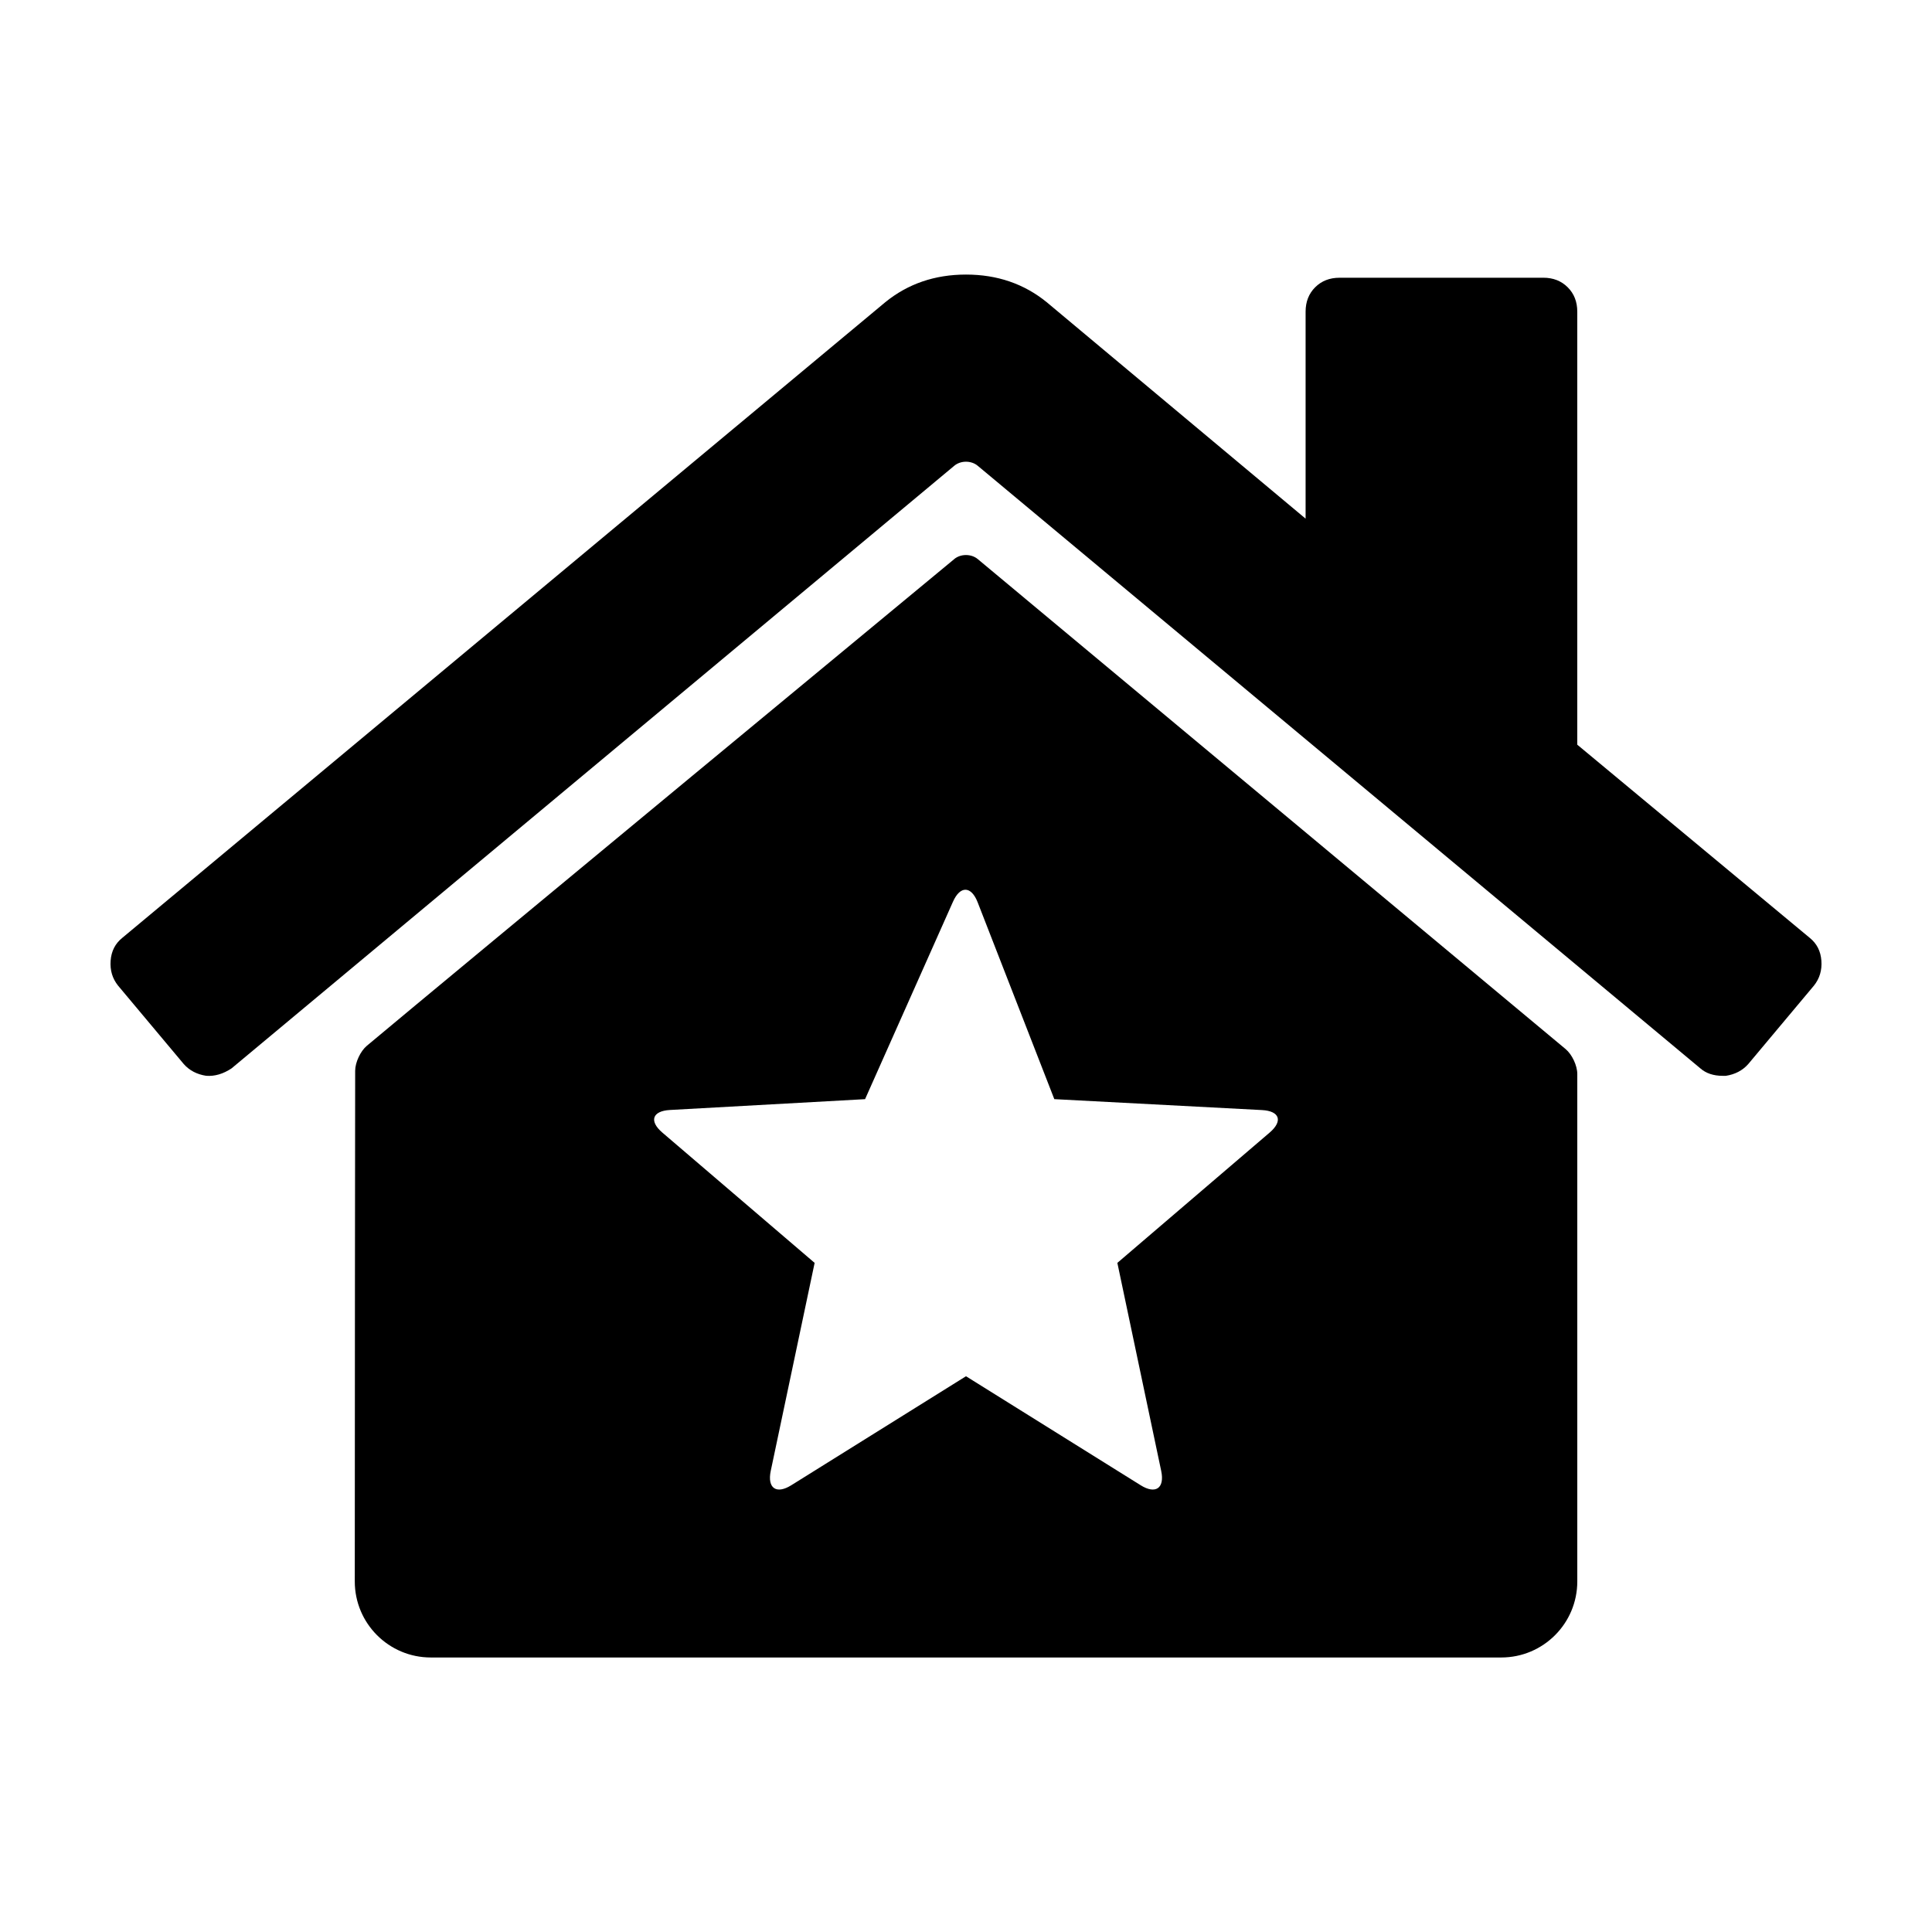 <?xml version="1.0" encoding="UTF-8"?>
<!-- Uploaded to: SVG Repo, www.svgrepo.com, Generator: SVG Repo Mixer Tools -->
<svg fill="#000000" width="800px" height="800px" version="1.1" viewBox="144 144 512 512" xmlns="http://www.w3.org/2000/svg">
 <g>
  <path d="m192.71 426c1.5 1.684 3.465 2.715 5.91 3.094 2.246 0.18 4.504-0.473 6.75-1.969l191.53-159.7c1.707-1.422 4.481-1.422 6.191 0l191.53 159.71c1.5 1.309 3.465 1.969 5.91 1.969h0.84c2.438-0.379 4.41-1.41 5.91-3.094l17.434-20.816c1.5-1.875 2.16-4.074 1.969-6.609-0.188-2.535-1.215-4.543-3.09-6.047l-61.602-51.188v-114.75c0-2.625-0.84-4.781-2.535-6.465-1.688-1.691-3.844-2.535-6.465-2.535l-53.996 0.004c-2.625 0-4.781 0.84-6.473 2.535-1.688 1.684-2.527 3.844-2.527 6.465v54.844l-68.625-57.375c-5.996-4.871-13.121-7.309-21.371-7.309-8.254 0-15.375 2.438-21.375 7.309l-202.22 168.47c-1.867 1.5-2.902 3.512-3.09 6.047-0.188 2.535 0.469 4.731 1.969 6.609z"/>
  <path d="m396.89 292.16s-133.6 110.49-155.67 128.98c-1.707 1.43-3.094 4.414-3.098 6.637-0.039 10.02-0.082 95.562-0.102 135.31-0.004 11.141 9.02 20.164 20.152 20.164h283.67c11.133 0 20.156-9.023 20.156-20.164v-134.46c0-2.227-1.387-5.188-3.098-6.613l-155.8-129.86c-1.715-1.418-4.504-1.418-6.215 0zm81.562 146.02c4.68 0.246 5.586 2.91 2.023 5.961l-40.363 34.535 11.617 55.121c0.973 4.586-1.473 6.289-5.441 3.809l-46.289-28.887-46.301 28.887c-3.969 2.481-6.402 0.777-5.441-3.809l11.629-55.121-40.363-34.535c-3.562-3.043-2.656-5.723 2.019-5.984l51.711-2.867 23.301-52.336c1.906-4.281 4.828-4.207 6.531 0.156l20.32 52.176z"/>
 </g>
</svg>